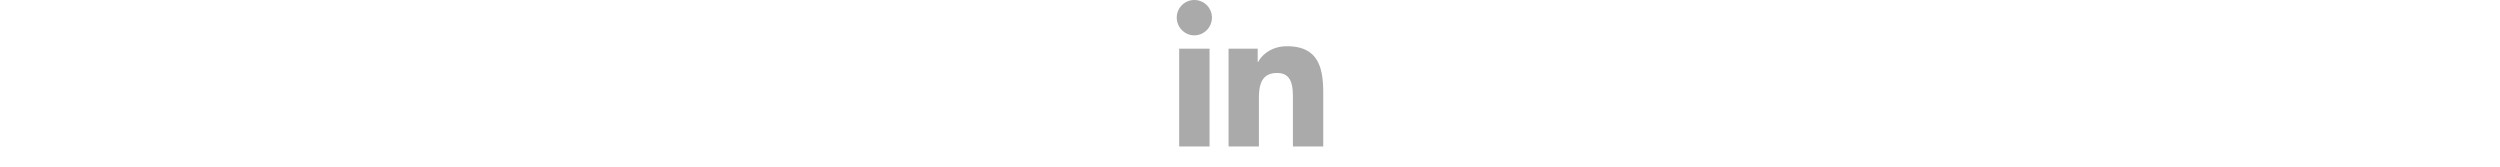 <svg class="c_SVGIcon svg-inline--fa fa-linkedin fa-w-14 fa-3x" xmlns="http://www.w3.org/2000/svg" viewBox="0 0 448 512" height="30" weight="30" aria-hidden="true" focusable="false" data-prefix="fab" data-icon="linkedin" role="img"><path d="M100.28 448H7.4V148.9h92.88zM53.79 108.1C24.09 108.1 0 83.5 0 53.8a53.79 53.79 0 0 1 107.58 0c0 29.7-24.1 54.3-53.79 54.3zM447.9 448h-92.68V302.4c0-34.7-.7-79.2-48.29-79.2-48.29 0-55.69 37.7-55.69 76.7V448h-92.78V148.9h89.08v40.8h1.3c12.4-23.5 42.69-48.3 87.88-48.3 94 0 111.28 61.9 111.28 142.3V448z" fill="#aaa"></path></svg>